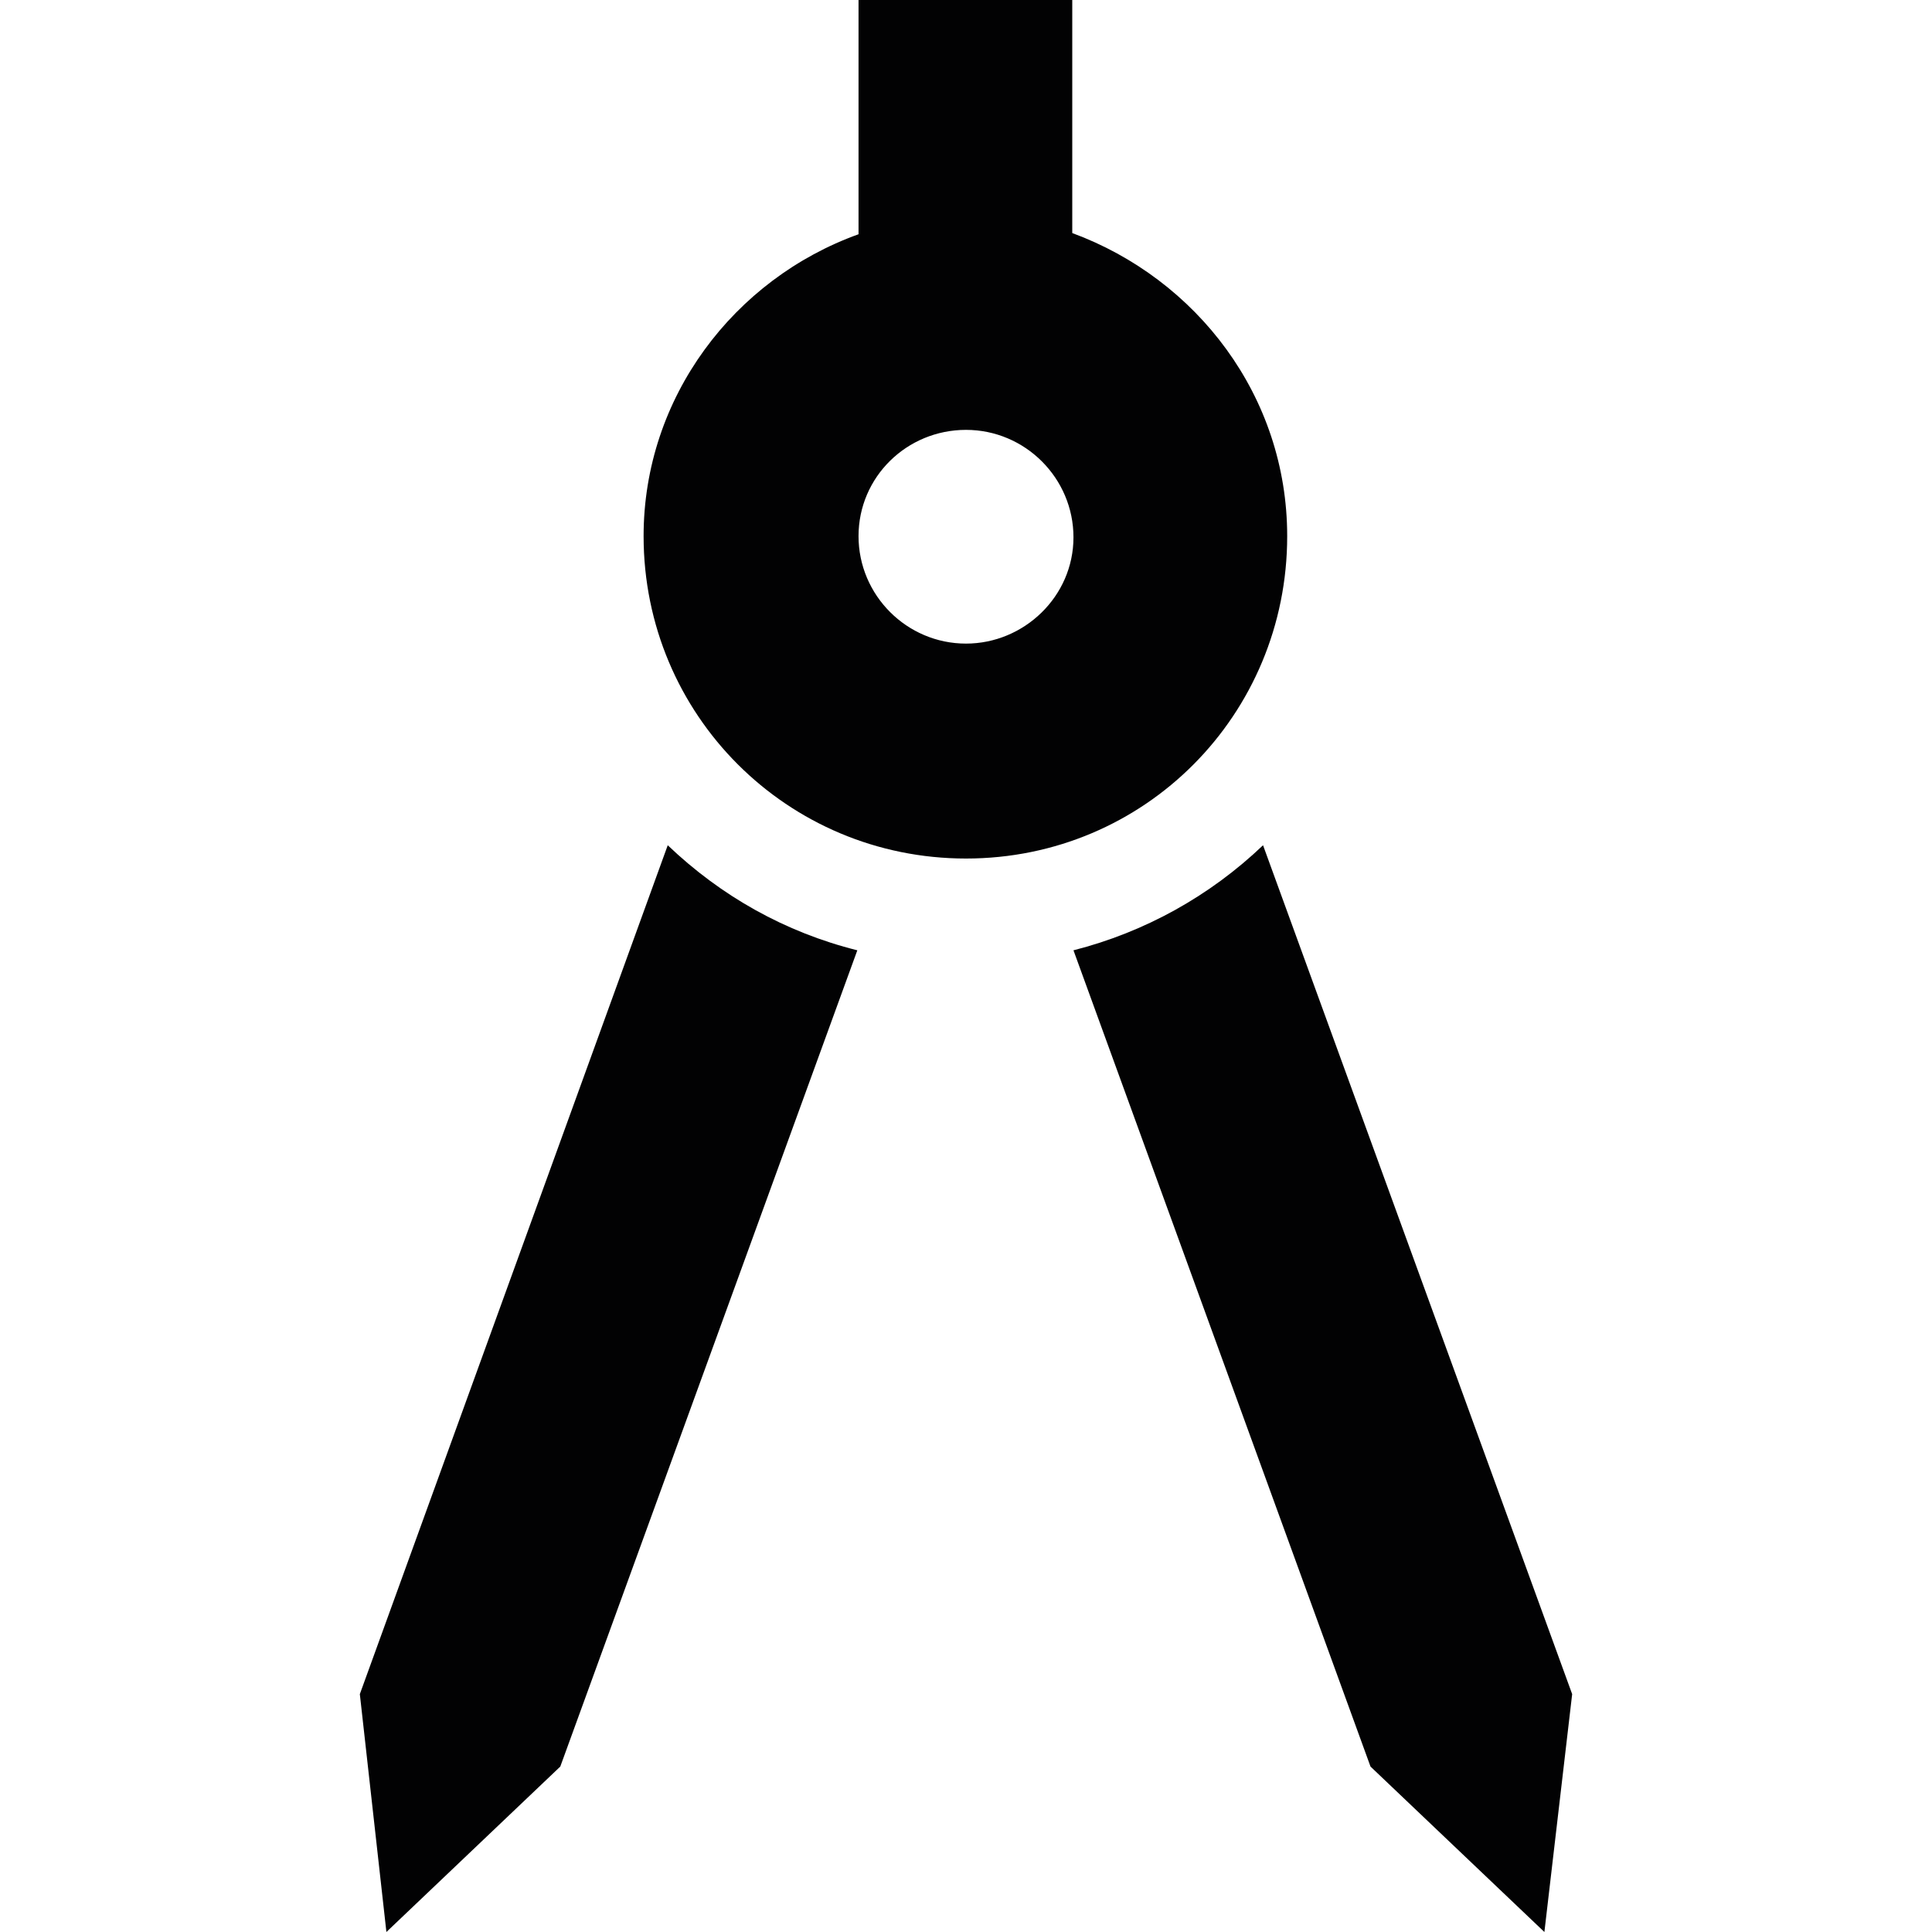 <svg version="1.2" baseProfile="tiny" xmlns="http://www.w3.org/2000/svg" width="16" height="16" viewBox="0 0 16 16" overflow="visible"><g fill="#020203"><path d="M2.98 14.03L3.2 16l1.44-1.37L7.1 7.87c-.6-.15-1.13-.45-1.57-.87l-2.55 7.03zM10.46 7c-.44.42-.98.72-1.57.87l2.46 6.76L12.79 16l.23-1.97L10.46 7zM10.66 4.44c0-1.16-.75-2.13-1.78-2.51V0H7.11v1.94c-1.03.37-1.78 1.35-1.78 2.5 0 1.48 1.19 2.67 2.67 2.67s2.66-1.19 2.66-2.67zM8 5.33c-.49 0-.89-.4-.89-.89s.4-.88.89-.88.89.4.89.89-.41.88-.89.88z"/></g></svg>